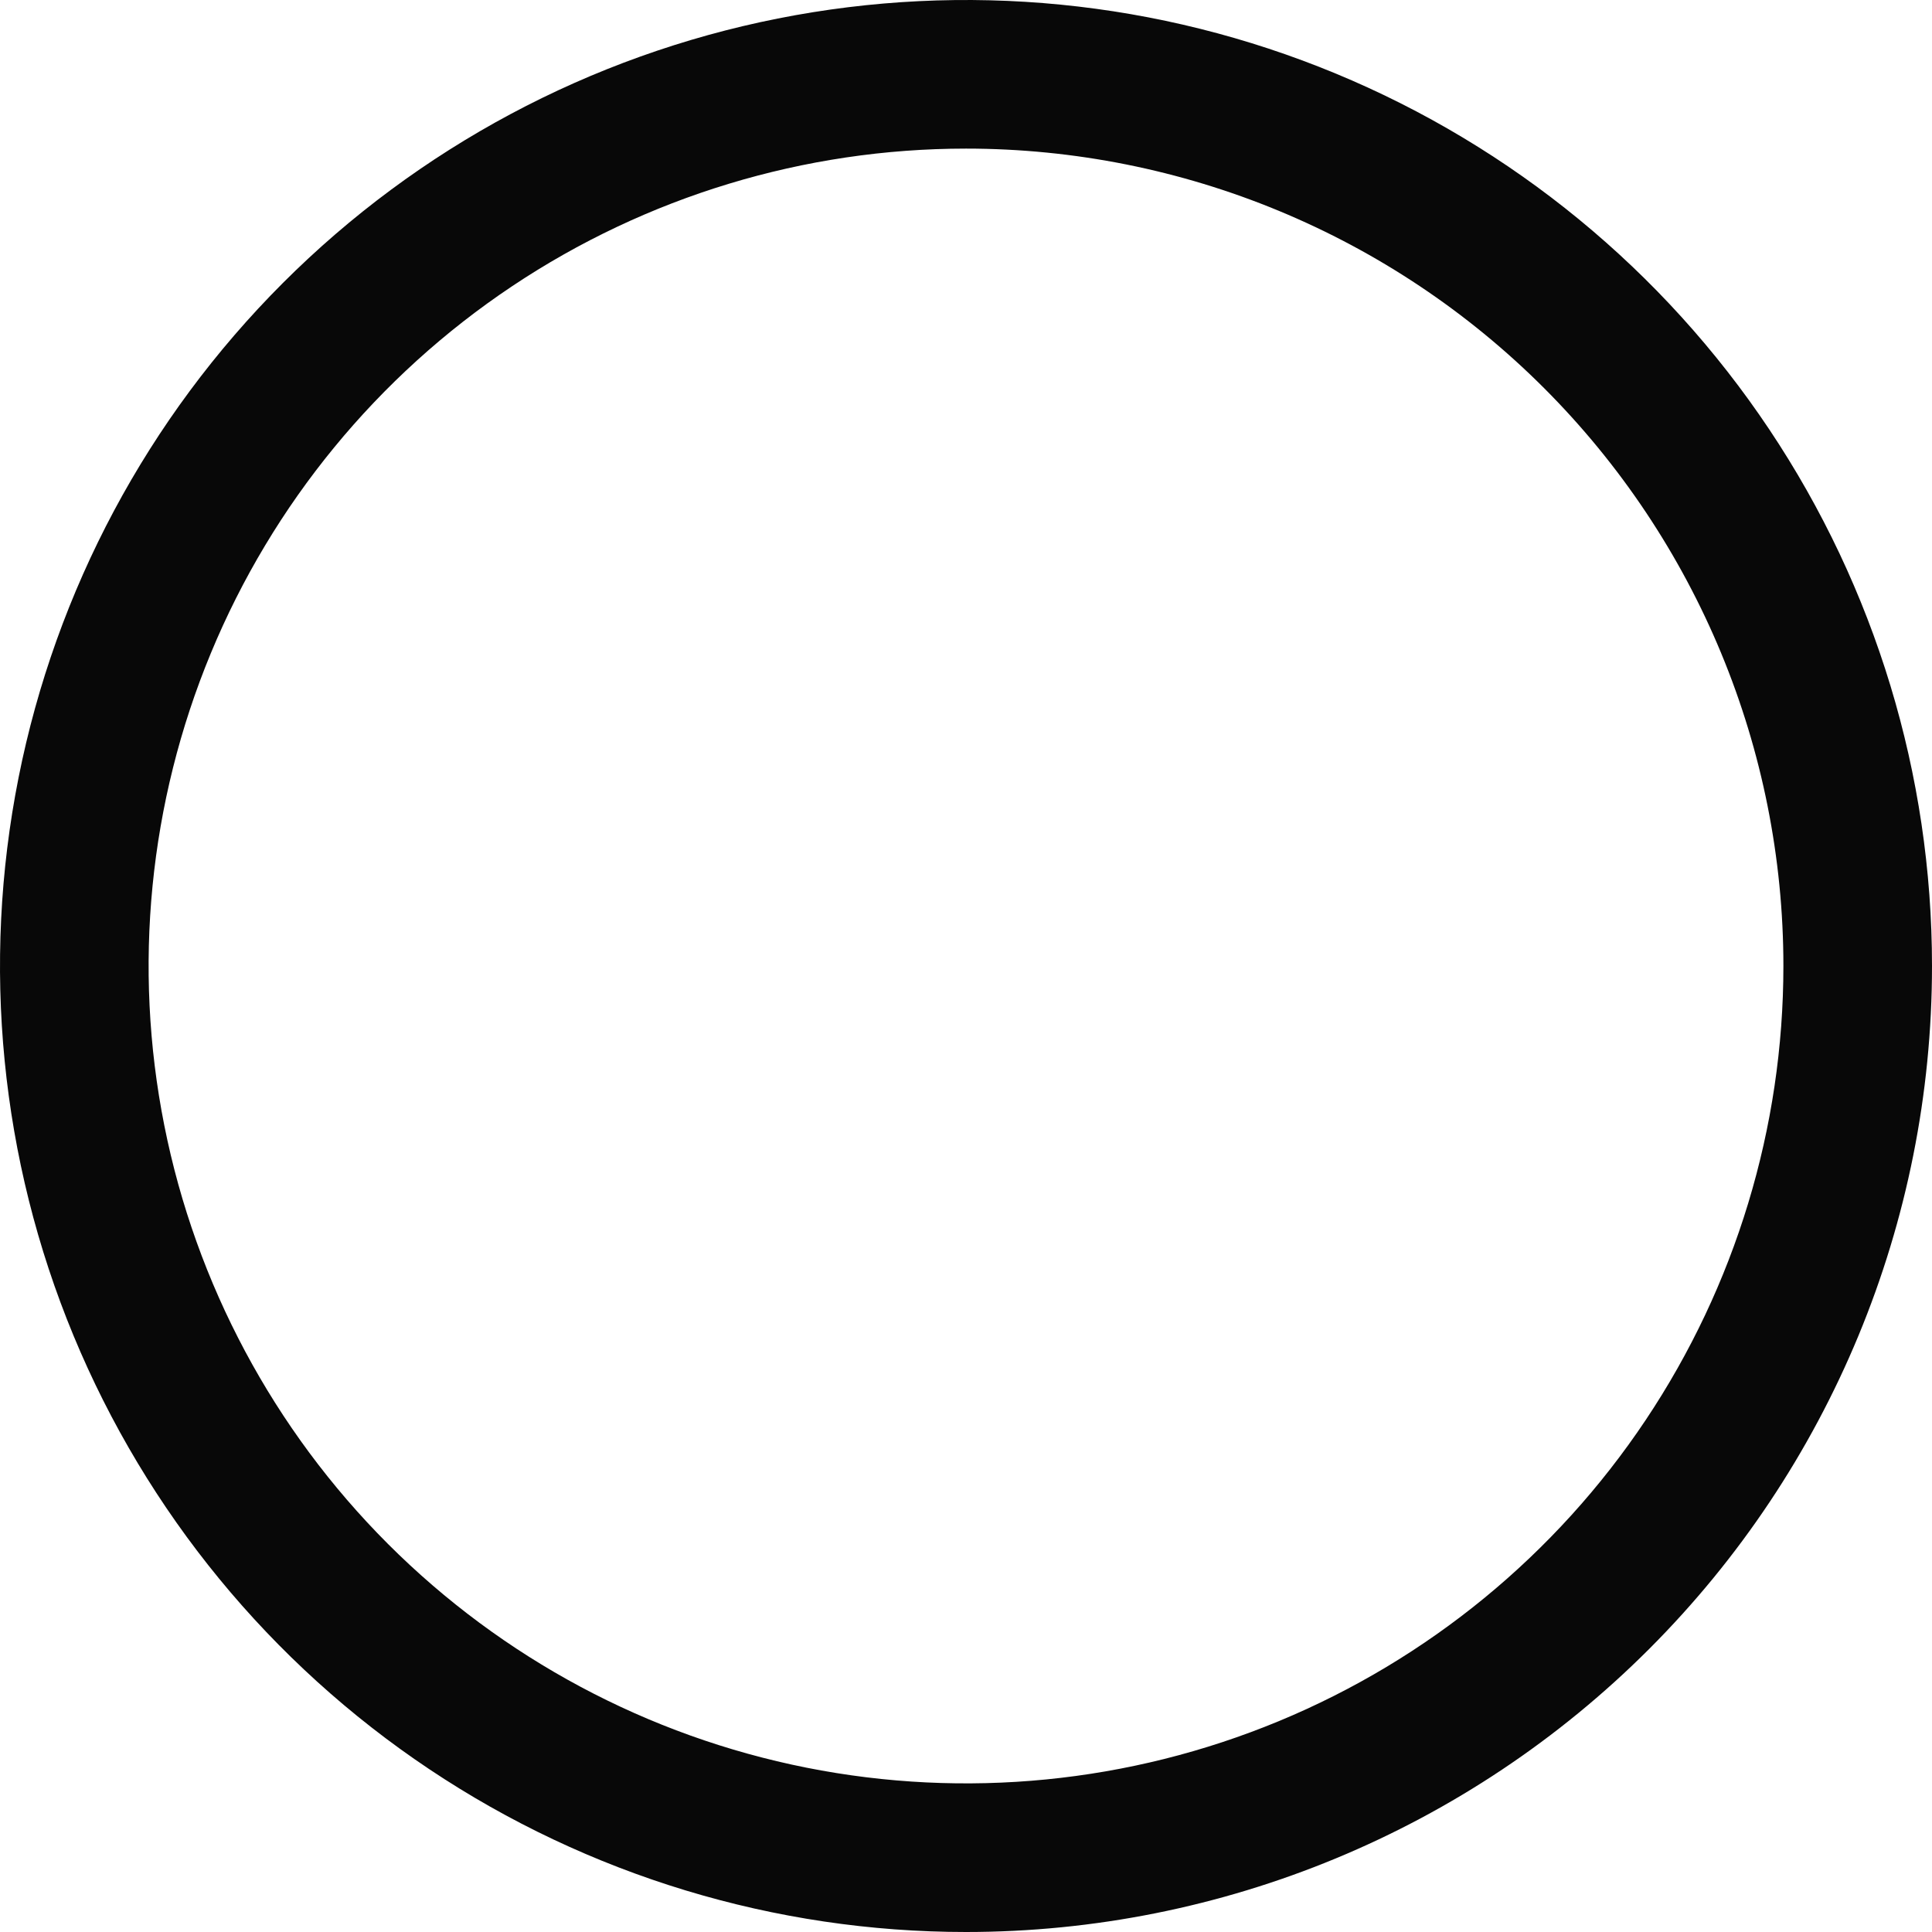 <?xml version="1.0" encoding="UTF-8"?> <svg xmlns="http://www.w3.org/2000/svg" width="85" height="85" viewBox="0 0 85 85" fill="none"> <path d="M42.5 85C34.094 85 25.877 82.507 18.888 77.838C11.899 73.168 6.452 66.53 3.235 58.764C0.018 50.998 -0.823 42.453 0.817 34.209C2.457 25.965 6.504 18.392 12.448 12.448C18.392 6.504 25.965 2.457 34.209 0.817C42.453 -0.823 50.998 0.018 58.764 3.235C66.53 6.452 73.168 11.899 77.838 18.888C82.507 25.877 85 34.094 85 42.5C85 53.772 80.522 64.582 72.552 72.552C64.582 80.522 53.772 85 42.5 85ZM42.5 6.538C35.388 6.538 28.435 8.648 22.521 12.599C16.607 16.551 11.998 22.167 9.276 28.738C6.554 35.309 5.842 42.54 7.229 49.516C8.617 56.492 12.042 62.899 17.071 67.929C22.101 72.958 28.508 76.383 35.484 77.771C42.46 79.158 49.691 78.446 56.262 75.724C62.833 73.002 68.449 68.393 72.401 62.479C76.352 56.565 78.462 49.612 78.462 42.5C78.462 32.962 74.673 23.816 67.929 17.071C61.185 10.327 52.038 6.538 42.5 6.538Z" fill="#080808"></path> </svg> 